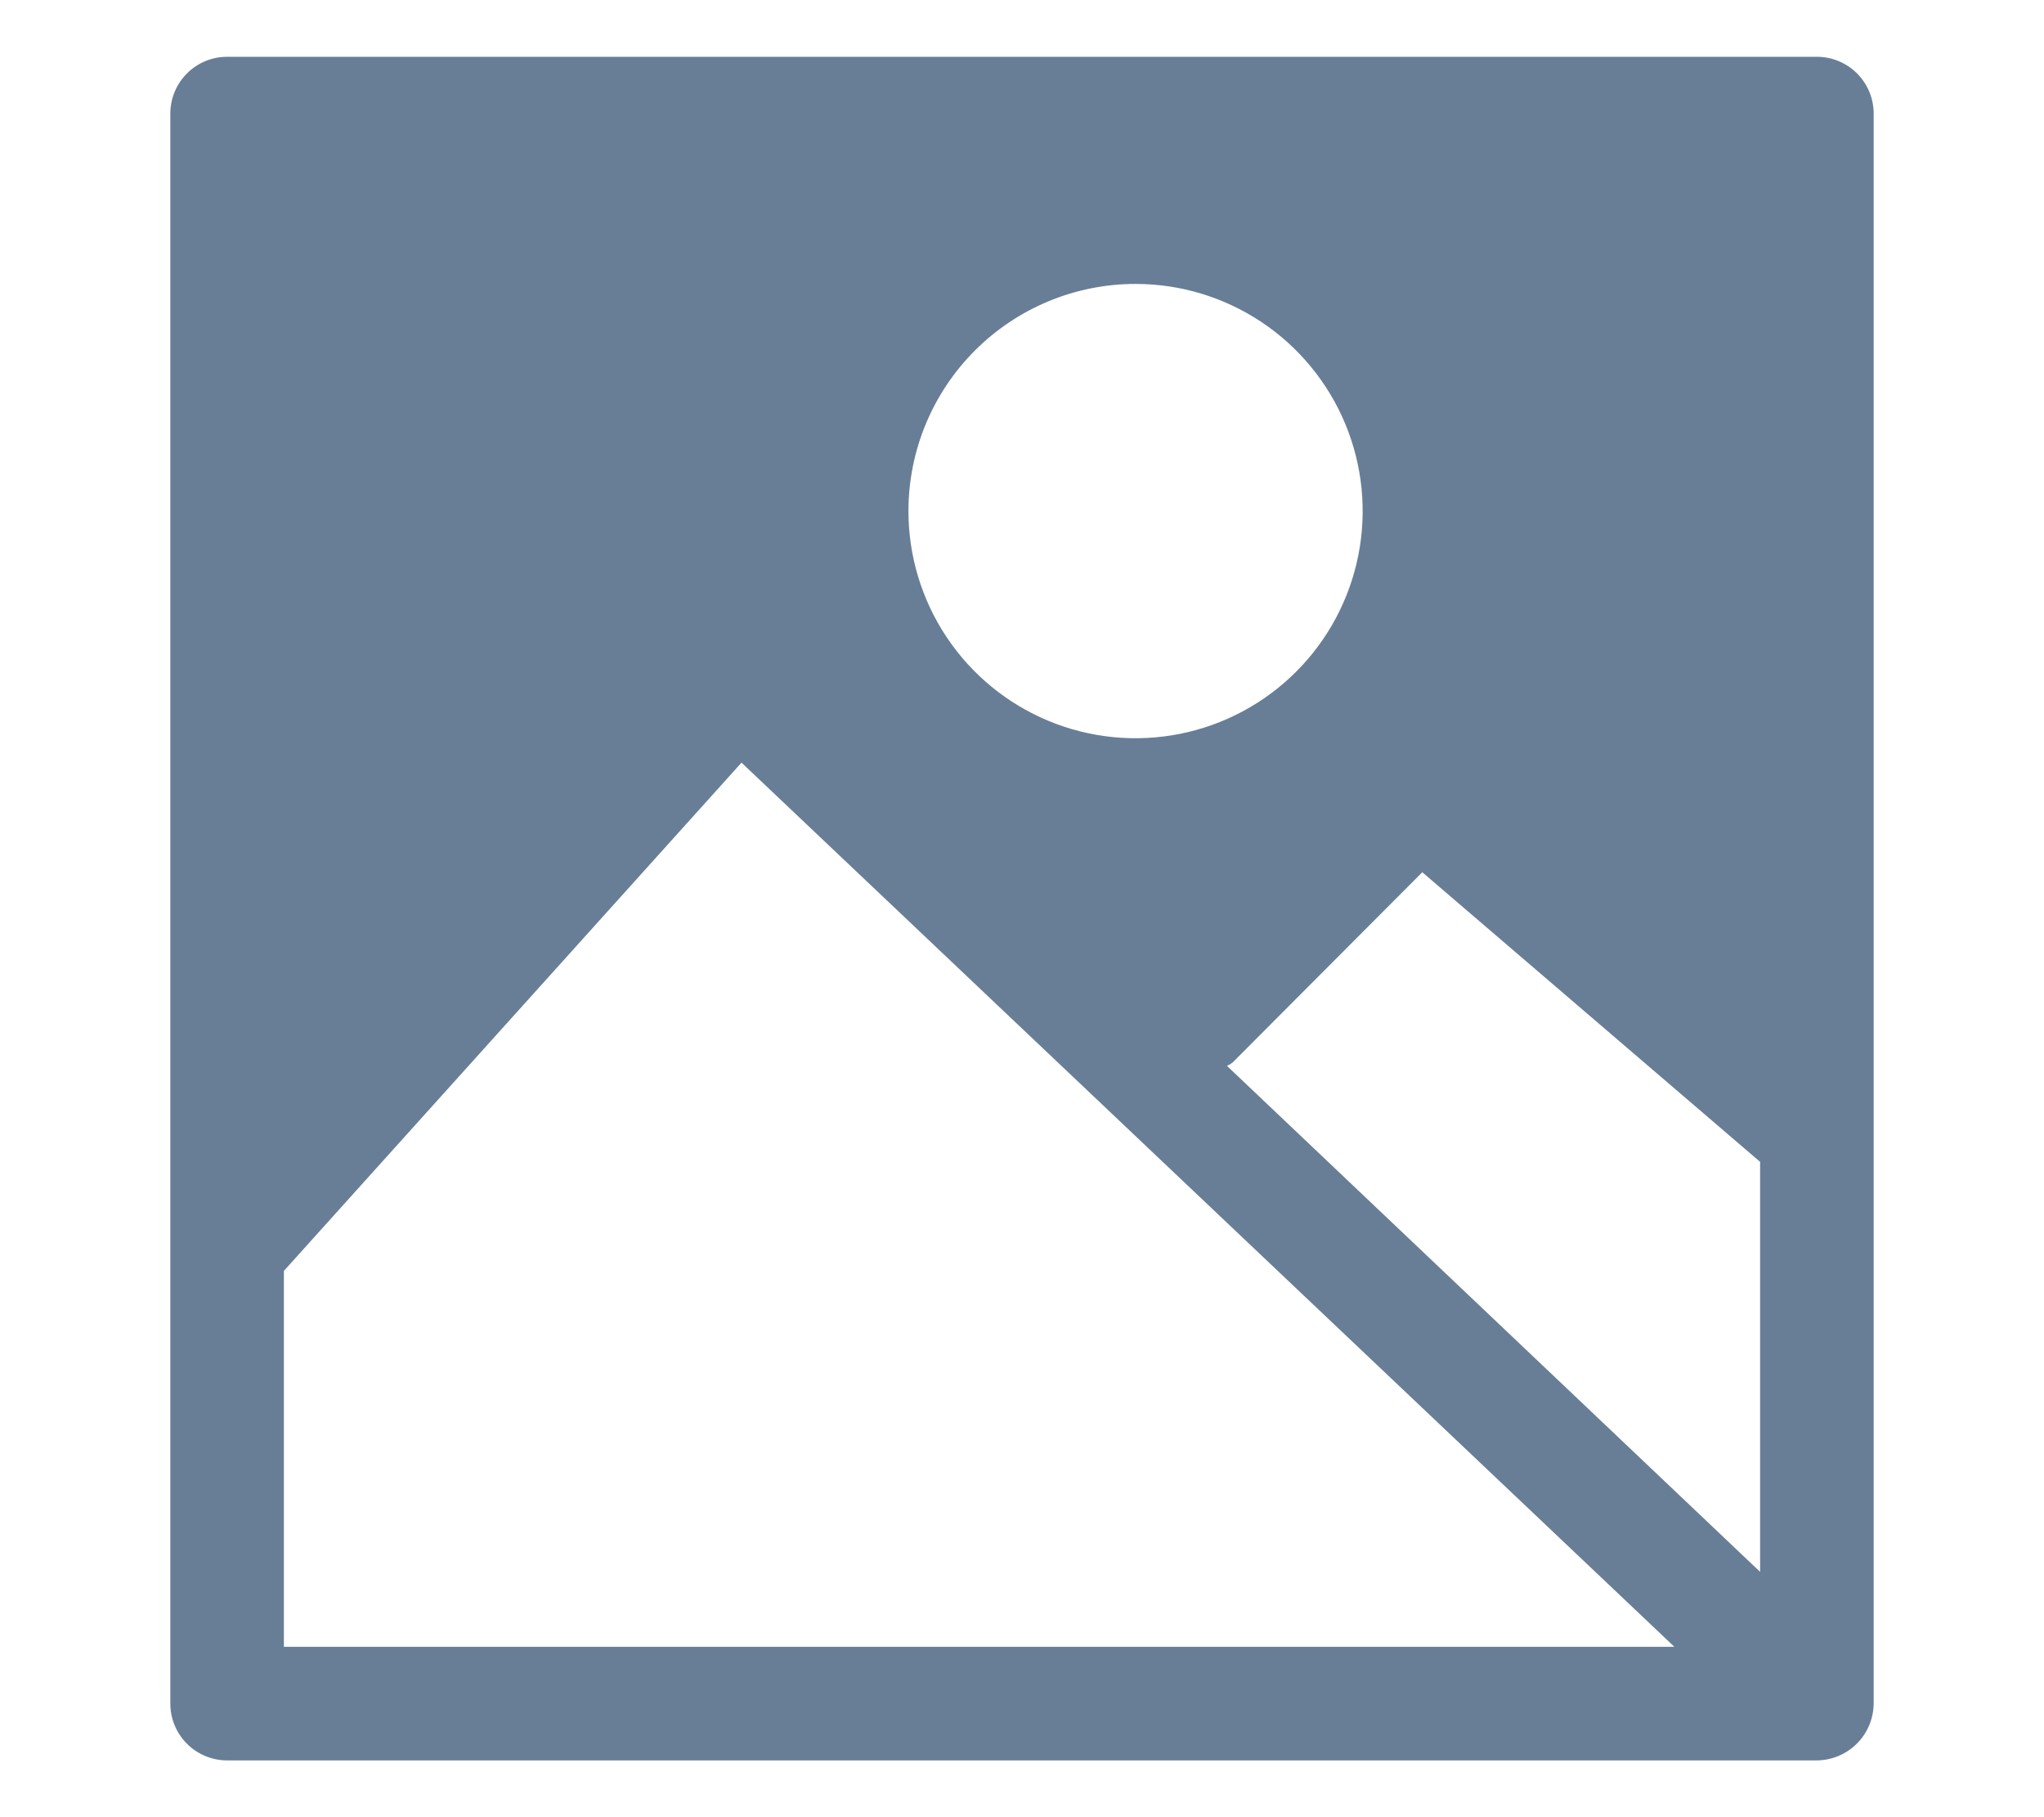 <svg width="54" height="48" viewBox="0 0 178 178" fill="none" xmlns="http://www.w3.org/2000/svg">
<path d="M166.875 5.562H11.125C9.65 5.562 8.235 6.149 7.192 7.192C6.149 8.235 5.562 9.65 5.562 11.125V166.875C5.562 168.35 6.149 169.765 7.192 170.808C8.235 171.851 9.65 172.438 11.125 172.438H166.875C168.346 172.424 169.753 171.834 170.794 170.794C171.834 169.753 172.424 168.346 172.438 166.875V11.125C172.438 9.65 171.851 8.235 170.808 7.192C169.765 6.149 168.35 5.562 166.875 5.562ZM100.125 27.812C104.526 27.812 108.827 29.117 112.486 31.562C116.145 34.007 118.997 37.482 120.681 41.548C122.365 45.613 122.806 50.087 121.947 54.403C121.089 58.719 118.97 62.684 115.858 65.796C112.746 68.907 108.782 71.026 104.466 71.885C100.15 72.743 95.676 72.303 91.61 70.619C87.545 68.935 84.07 66.083 81.625 62.424C79.18 58.765 77.875 54.463 77.875 50.062C77.875 44.161 80.219 38.502 84.392 34.329C88.565 30.157 94.224 27.812 100.125 27.812ZM16.688 161.312V124.489L61.521 74.704L152.913 161.312H16.688ZM161.312 153.97L109.081 104.408C109.278 104.318 109.464 104.206 109.637 104.074L128.216 85.44L161.312 113.809V153.97Z" fill="#687E97"/>
</svg>
